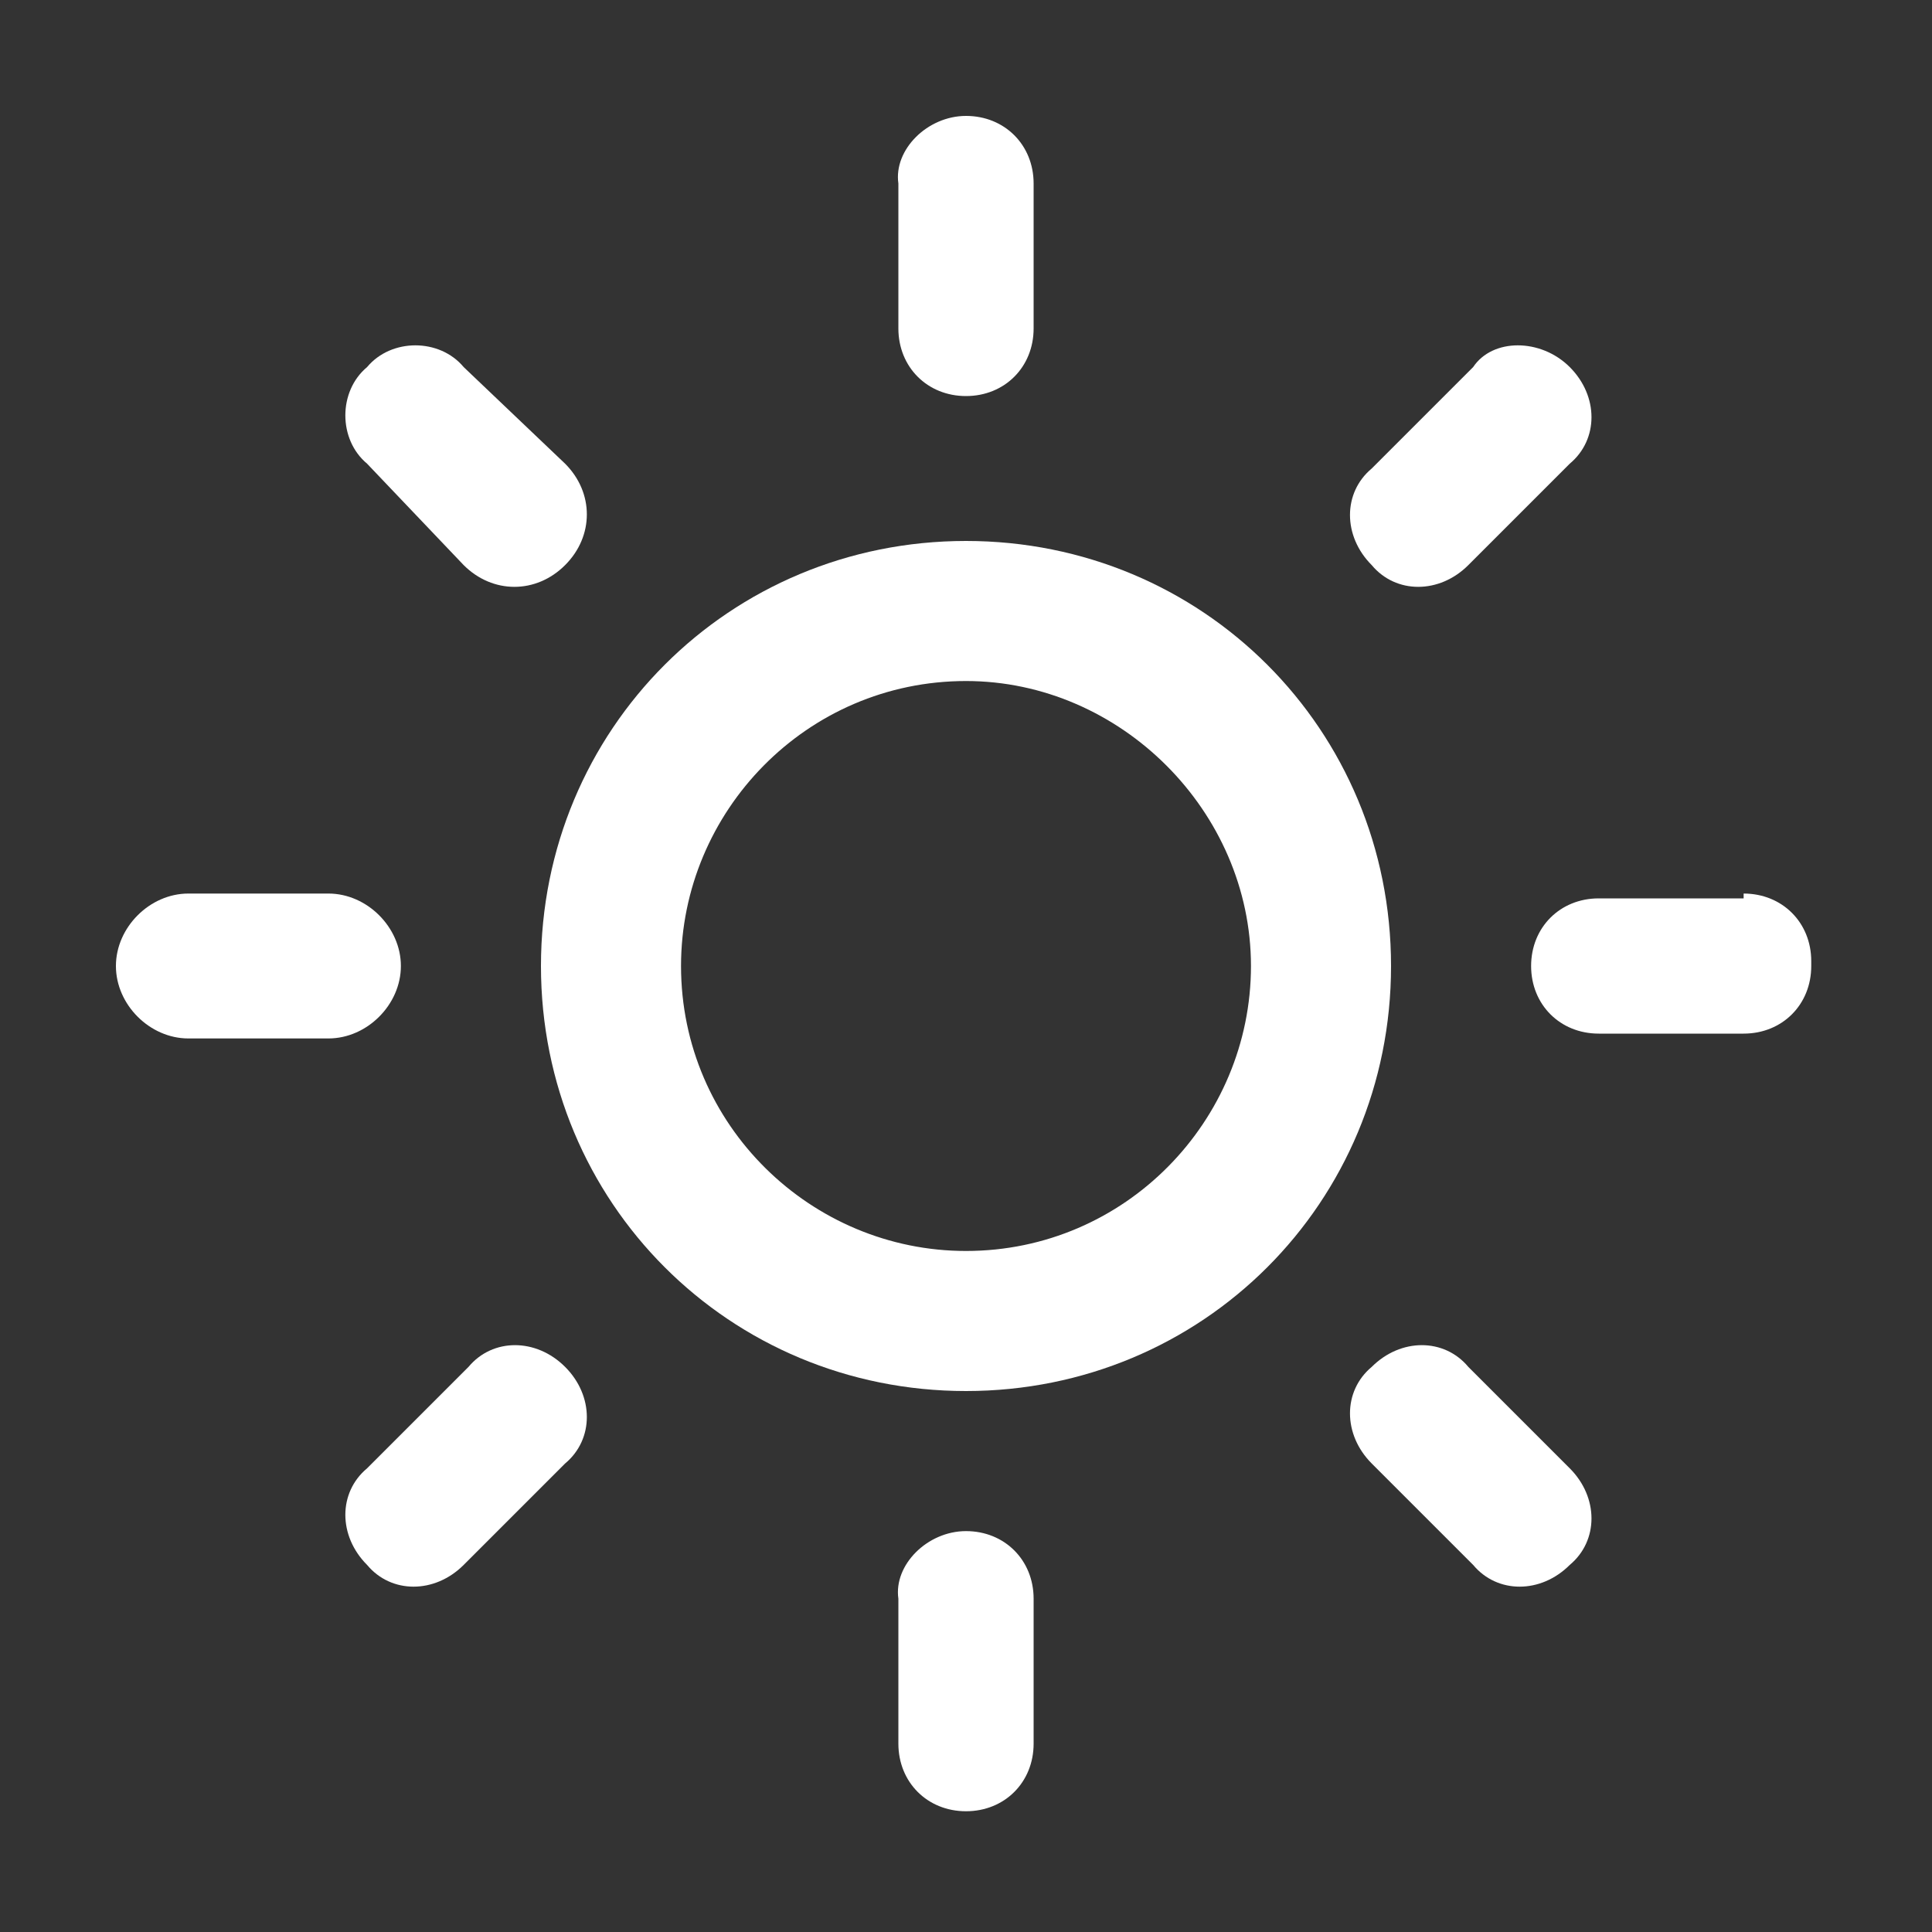 <?xml version="1.0" encoding="utf-8"?>
<!-- Generator: Adobe Illustrator 22.0.1, SVG Export Plug-In . SVG Version: 6.00 Build 0)  -->
<svg version="1.1" id="圖層_1" xmlns="http://www.w3.org/2000/svg" xmlns:xlink="http://www.w3.org/1999/xlink" x="0px" y="0px"
	 viewBox="0 0 40 40" style="enable-background:new 0 0 40 40;" xml:space="preserve">
<rect x="0" y="0" width="40" height="40" fill="#333333" stroke="none"/>
<style type="text/css">
	.st0{display:none;}
	.st1{display:inline;}
	.st2{fill:#46C6A8;}
	.st3{fill:#FFFFFF;}
</style>
<g id="圖層_2_1_" class="st0">
	<g class="st1">
		<g>
			<path class="st2" d="M20,77.3C4.2,77.3-8.7,64.6-8.7,49c0-10.7,6.1-20.5,15.7-25.3v-48.2c0-7.1,5.8-12.9,13-12.9s13,5.8,13,12.9
				v48.2c9.6,4.8,15.7,14.5,15.7,25.3C48.7,64.6,35.8,77.3,20,77.3z M20-31.5c-3.9,0-7.2,3.2-7.2,7.1v51.9L11,28.3
				C2.6,31.8-2.8,39.9-2.8,49c0,12.4,10.2,22.6,22.8,22.6S42.8,61.4,42.8,49c0-9.1-5.5-17.2-13.9-20.8l-1.8-0.8v-51.9
				C27.2-28.4,23.9-31.5,20-31.5z"/>
			<ellipse class="st2" cx="20" cy="49.4" rx="17.8" ry="17.6"/>
			<path class="st2" d="M20.9,37.8h-1.8c-1,0-1.9-0.8-1.9-1.9V-2.5c0-1,0.8-1.9,1.9-1.9h1.8c1,0,1.9,0.8,1.9,1.9V36
				C22.8,37,21.9,37.8,20.9,37.8z"/>
		</g>
		<g>
			<path class="st2" d="M-0.5-19.2H-10c-0.8,0-1.4-0.6-1.4-1.4v-1.3c0-0.8,0.6-1.4,1.4-1.4h9.5c0.8,0,1.4,0.6,1.4,1.4v1.3
				C0.9-19.8,0.3-19.2-0.5-19.2z"/>
			<path class="st2" d="M-0.5-8.8H-10c-0.8,0-1.4-0.6-1.4-1.4v-1.3c0-0.8,0.6-1.4,1.4-1.4h9.5c0.8,0,1.4,0.6,1.4,1.4v1.3
				C0.9-9.4,0.3-8.8-0.5-8.8z"/>
			<path class="st2" d="M-0.5,1.6H-10c-0.8,0-1.4-0.6-1.4-1.4v-1.3c0-0.8,0.6-1.4,1.4-1.4h9.5c0.8,0,1.4,0.6,1.4,1.4v1.3
				C0.9,0.9,0.3,1.6-0.5,1.6z"/>
		</g>
		<g>
			<path class="st2" d="M50-19.2h-9.5c-0.8,0-1.4-0.6-1.4-1.4v-1.3c0-0.8,0.6-1.4,1.4-1.4H50c0.8,0,1.4,0.6,1.4,1.4v1.3
				C51.4-19.8,50.8-19.2,50-19.2z"/>
			<path class="st2" d="M50-8.8h-9.5c-0.8,0-1.4-0.6-1.4-1.4v-1.3c0-0.8,0.6-1.4,1.4-1.4H50c0.8,0,1.4,0.6,1.4,1.4v1.3
				C51.4-9.4,50.8-8.8,50-8.8z"/>
			<path class="st2" d="M50,1.6h-9.5c-0.8,0-1.4-0.6-1.4-1.4v-1.3c0-0.8,0.6-1.4,1.4-1.4H50c0.8,0,1.4,0.6,1.4,1.4v1.3
				C51.4,0.9,50.8,1.6,50,1.6z"/>
		</g>
	</g>
</g>
<g>
	<path class="st3" d="M32.5,7.6c0.6,0.6,0.6,1.5,0,2l-2.1,2.1c-0.6,0.6-1.5,0.6-2,0l0,0c-0.6-0.6-0.6-1.5,0-2l2.1-2.1
		C30.9,7,31.9,7,32.5,7.6L32.5,7.6z"/>
	<path class="st3" d="M20,2.4c0.8,0,1.4,0.6,1.4,1.4v3c0,0.8-0.6,1.4-1.4,1.4H20c-0.8,0-1.4-0.6-1.4-1.4v-3
		C18.5,3.1,19.2,2.4,20,2.4L20,2.4z"/>
	<path class="st3" d="M11.7,9.6c0.6,0.6,0.6,1.5,0,2.1l0,0c-0.6,0.6-1.5,0.6-2.1,0L7.6,9.6C7,9.1,7,8.1,7.6,7.6l0,0
		C8.1,7,9.1,7,9.6,7.6L11.7,9.6z"/>
	<path class="st3" d="M6.8,18.5c0.8,0,1.5,0.7,1.5,1.5l0,0c0,0.8-0.7,1.5-1.5,1.5H3.9c-0.8,0-1.5-0.7-1.5-1.5l0,0
		c0-0.8,0.7-1.5,1.5-1.5H6.8z"/>
	<path class="st3" d="M11.7,28.3c0.6,0.6,0.6,1.5,0,2l-2.1,2.1c-0.6,0.6-1.5,0.6-2,0l0,0c-0.6-0.6-0.6-1.5,0-2l2.1-2.1
		C10.2,27.7,11.1,27.7,11.7,28.3L11.7,28.3z"/>
	<path class="st3" d="M20,31.7c0.8,0,1.4,0.6,1.4,1.4v3c0,0.8-0.6,1.4-1.4,1.4H20c-0.8,0-1.4-0.6-1.4-1.4v-3
		C18.5,32.4,19.2,31.7,20,31.7L20,31.7z"/>
	<path class="st3" d="M32.5,30.4c0.6,0.6,0.6,1.5,0,2l0,0c-0.6,0.6-1.5,0.6-2,0l-2.1-2.1c-0.6-0.6-0.6-1.5,0-2l0,0
		c0.6-0.6,1.5-0.6,2,0L32.5,30.4z"/>
	<path class="st3" d="M36.1,18.5c0.8,0,1.4,0.6,1.4,1.4V20c0,0.8-0.6,1.4-1.4,1.4h-3c-0.8,0-1.4-0.6-1.4-1.4V20
		c0-0.8,0.6-1.4,1.4-1.4H36.1z"/>
	<path class="st3" d="M11.2,20c0,4.9,3.9,8.8,8.8,8.8s8.8-3.9,8.8-8.8s-3.9-8.8-8.8-8.8S11.2,15.1,11.2,20z M25.9,20
		c0,3.2-2.6,5.9-5.9,5.9c-3.2,0-5.9-2.6-5.9-5.9c0-3.2,2.6-5.9,5.9-5.9C23.2,14.1,25.9,16.8,25.9,20z"/>
</g>
</svg>
